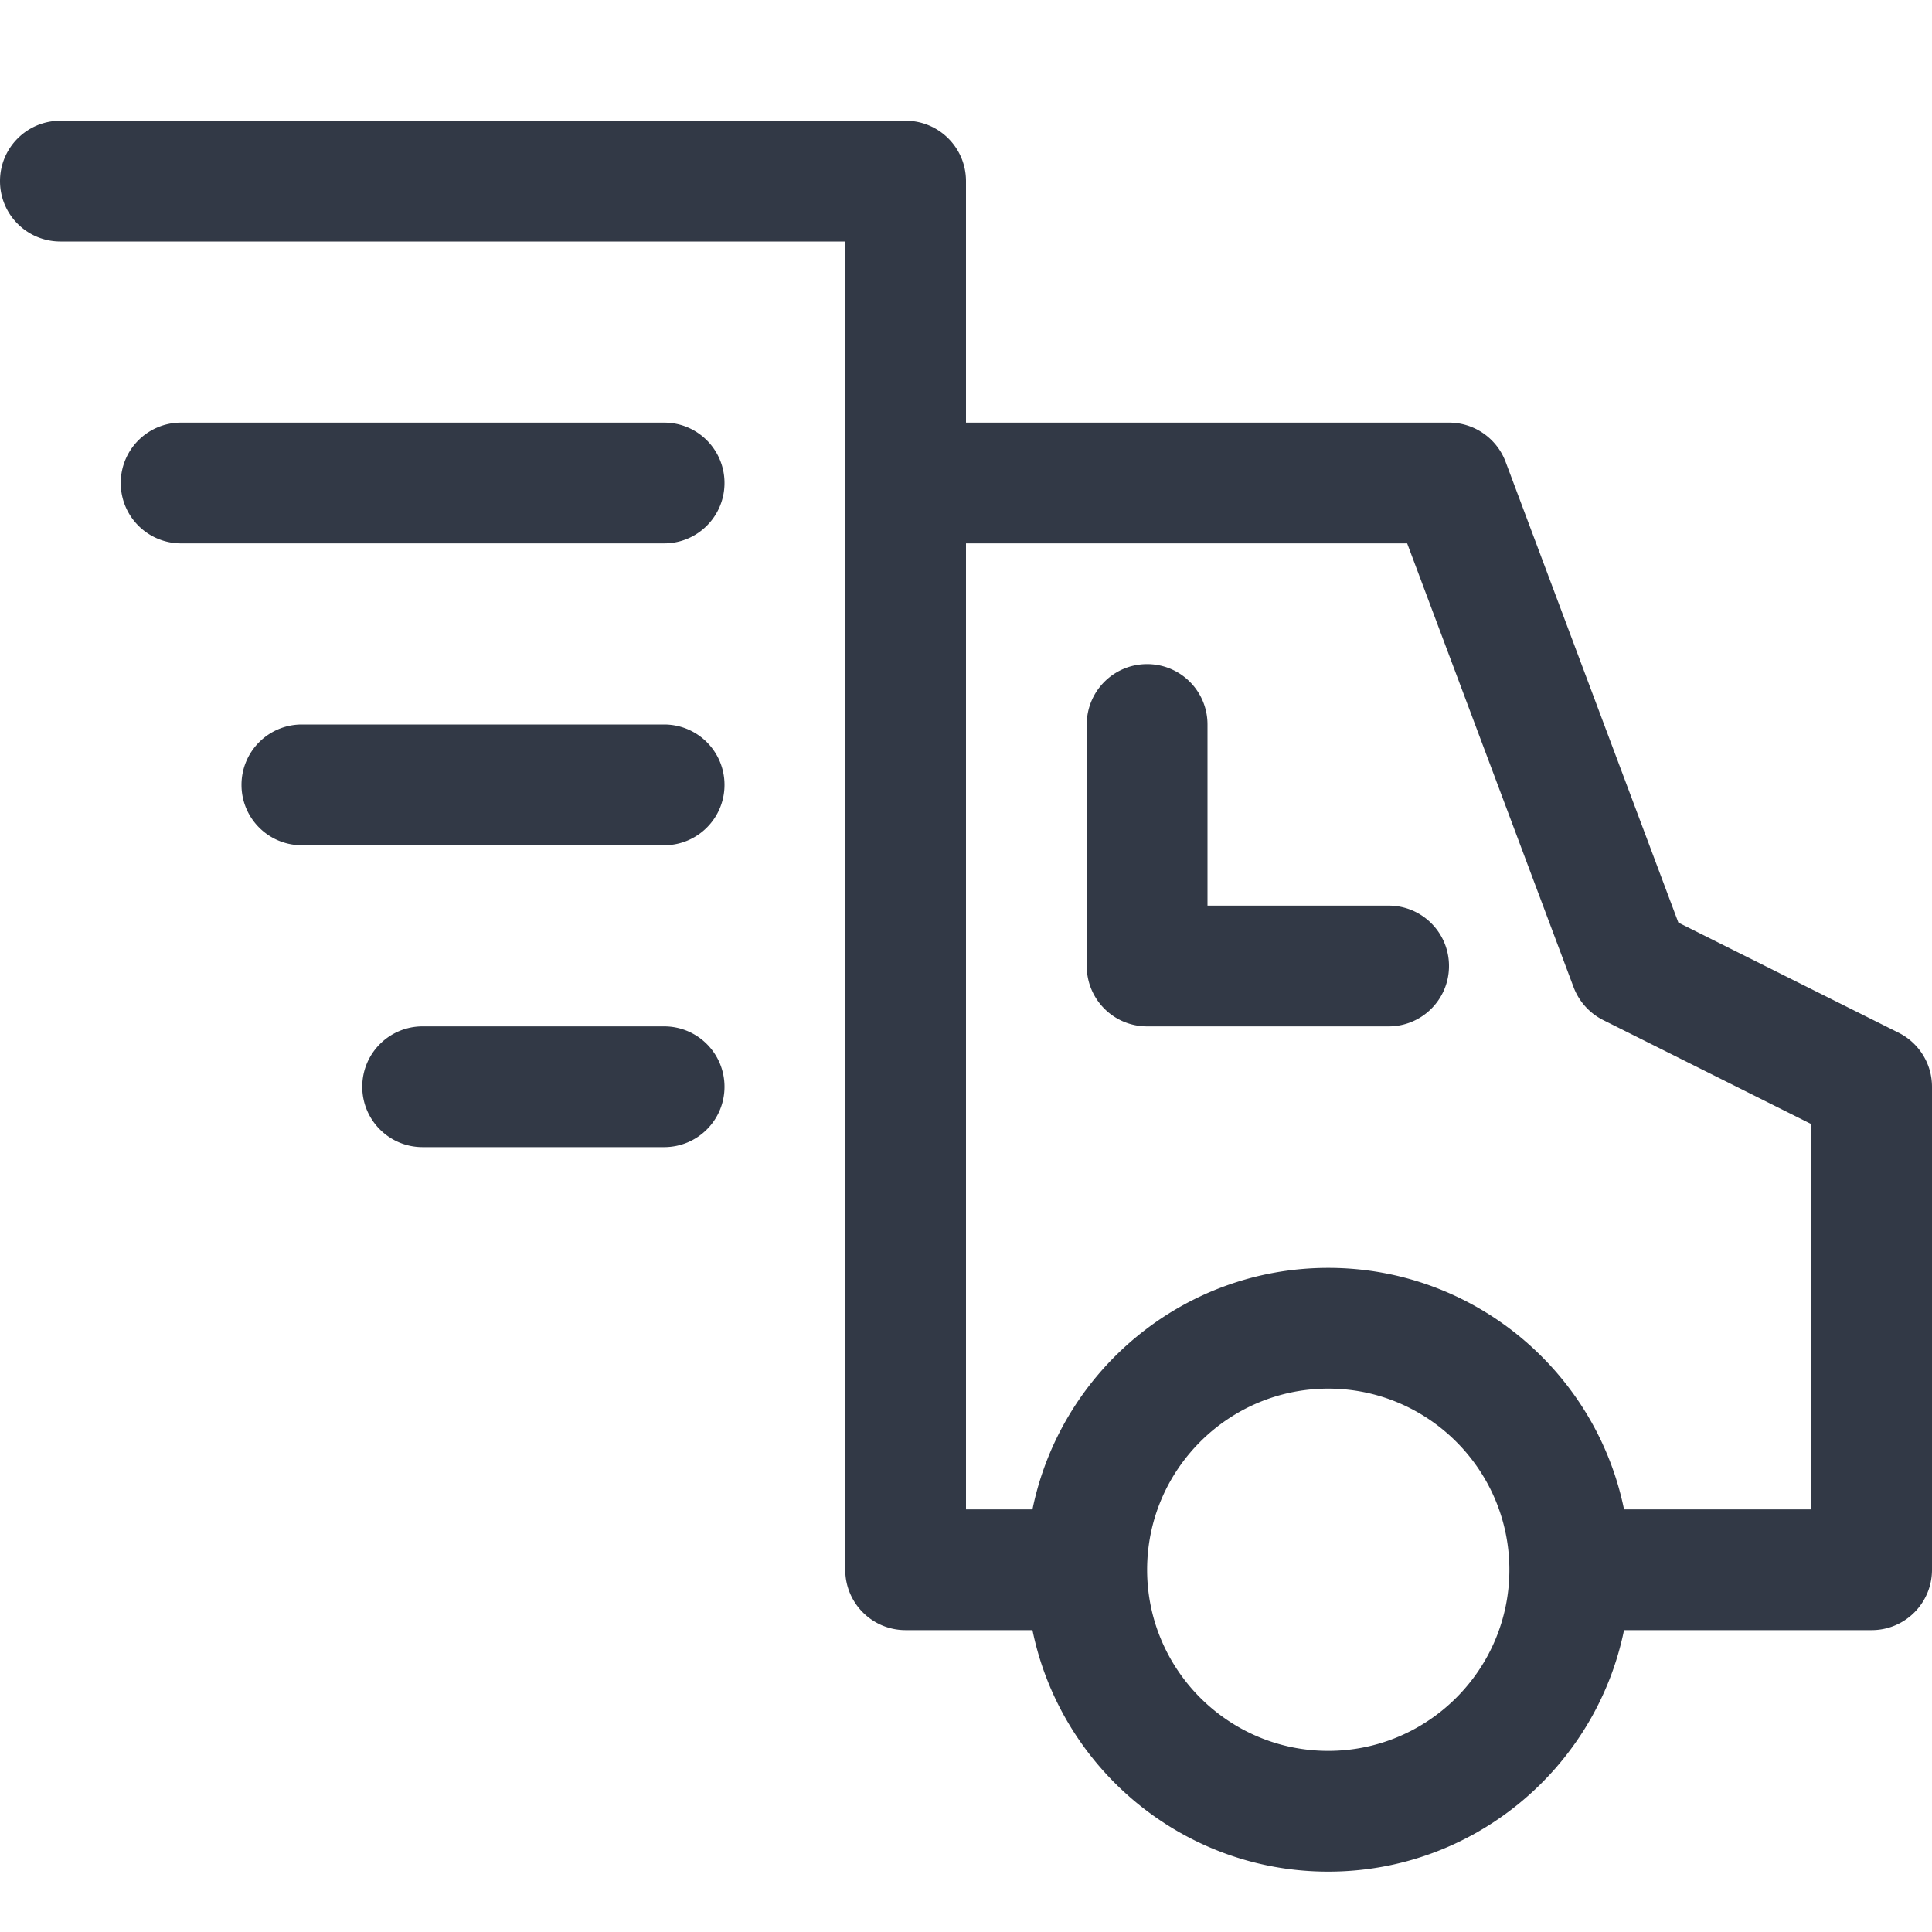 <svg xmlns="http://www.w3.org/2000/svg" x="0" y="0" viewBox="0 0 1024 1024" width="32" height="32"><title>shopping outline_delivery fast</title><g class="nc-icon-wrapper" fill="#323946"><path d="M1006.304 547.36l-116.736-58.368-91.584-244.256C793.28 232.288 781.344 224 768 224H512V96c0-17.696-14.304-32-32-32H32C14.304 64 0 78.304 0 96s14.304 32 32 32h416v704c0 17.696 14.304 32 32 32h67.232C562.112 936.928 626.72 992 704 992s141.888-55.072 156.768-128H992c17.696 0 32-14.304 32-32V576c0-12.128-6.848-23.2-17.696-28.64zM704 928c-52.928 0-96-43.072-96-96s43.072-96 96-96 96 43.072 96 96-43.072 96-96 96zm256-128h-99.232C845.888 727.072 781.28 672 704 672s-141.888 55.072-156.768 128H512V288h233.824l88.224 235.264a32.161 32.161 0 0 0 15.648 17.376L960 595.776V800zM736 480h-96v-96c0-17.696-14.304-32-32-32s-32 14.304-32 32v128c0 17.696 14.304 32 32 32h128c17.696 0 32-14.304 32-32s-14.304-32-32-32zM352 224H96c-17.696 0-32 14.304-32 32s14.304 32 32 32h256c17.696 0 32-14.304 32-32s-14.304-32-32-32zm0 160H160c-17.696 0-32 14.304-32 32s14.304 32 32 32h192c17.696 0 32-14.304 32-32s-14.304-32-32-32zm0 160H224c-17.696 0-32 14.304-32 32s14.304 32 32 32h128c17.696 0 32-14.304 32-32s-14.304-32-32-32z" class="nc-icon-wrapper" fill="#323946"/></g></svg>